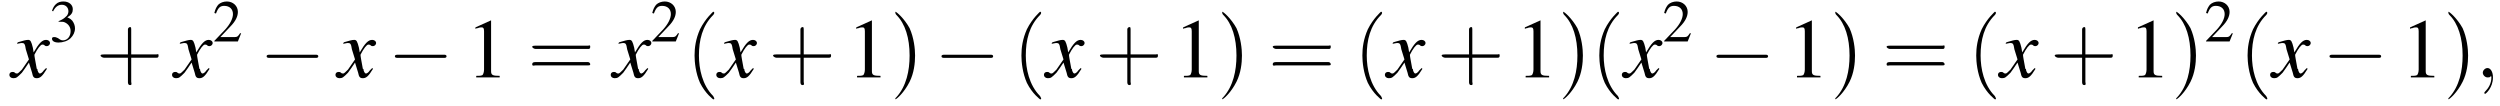 <?xml version='1.0' encoding='UTF-8'?>
<!---3.6-->
<svg version='1.1' xmlns='http://www.w3.org/2000/svg' xmlns:xlink='http://www.w3.org/1999/xlink' width='319.7pt' height='13.6pt' viewBox='76.8 83.4 319.7 13.6'>
<defs>
<path id='g7-59' d='M2.2 0C2.2-.7 1.9-1.2 1.5-1.2C1.2-1.2 .9-.9 .9-.6C.9-.3 1.2 0 1.5 0C1.6 0 1.8 0 1.9-.1C1.9-.2 1.9-.2 1.9-.2S2-.2 2 0C2 .8 1.6 1.4 1.2 1.8C1.1 1.9 1.1 1.9 1.1 2C1.1 2.1 1.2 2.1 1.2 2.1C1.3 2.1 2.2 1.3 2.2 0Z'/>
<use id='g11-50' xlink:href='#g3-50' transform='scale(.7)'/>
<use id='g11-51' xlink:href='#g3-51' transform='scale(.7)'/>
<use id='g16-40' xlink:href='#g12-40' transform='scale(1.4)'/>
<use id='g16-41' xlink:href='#g12-41' transform='scale(1.4)'/>
<use id='g16-43' xlink:href='#g12-43' transform='scale(1.4)'/>
<use id='g16-61' xlink:href='#g12-61' transform='scale(1.4)'/>
<path id='g3-49' d='M3.2-7.3L1.2-6.4V-6.2C1.3-6.3 1.5-6.3 1.5-6.3C1.7-6.4 1.9-6.4 2-6.4C2.2-6.4 2.3-6.3 2.3-5.9V-1C2.3-.7 2.2-.4 2.1-.3C1.9-.2 1.7-.2 1.3-.2V0H4.3V-.2C3.4-.2 3.2-.3 3.2-.8V-7.3L3.2-7.3Z'/>
<path id='g3-50' d='M5.2-1.5L5-1.5C4.6-.9 4.5-.8 4-.8H1.4L3.2-2.7C4.2-3.7 4.6-4.6 4.6-5.4C4.6-6.5 3.7-7.3 2.6-7.3C2-7.3 1.4-7.1 1-6.7C.7-6.3 .5-6 .3-5.2L.6-5.1C1-6.2 1.4-6.5 2.1-6.5C3.1-6.5 3.7-5.9 3.7-5C3.7-4.2 3.2-3.2 2.3-2.2L.3-.1V0H4.6L5.2-1.5Z'/>
<path id='g3-51' d='M1.7-3.6C2.3-3.6 2.6-3.6 2.8-3.5C3.5-3.2 3.9-2.6 3.9-1.9C3.9-.9 3.3-.2 2.5-.2C2.2-.2 2-.3 1.6-.6C1.2-.8 1.1-.8 .9-.8C.6-.8 .5-.7 .5-.5C.5-.1 .9 .2 1.7 .2C2.5 .2 3.4-.1 3.9-.6S4.7-1.7 4.7-2.4C4.7-2.9 4.5-3.4 4.2-3.8C4-4 3.8-4.2 3.3-4.4C4.1-4.9 4.3-5.3 4.3-5.9C4.3-6.7 3.6-7.3 2.6-7.3C2.1-7.3 1.6-7.2 1.2-6.8C.9-6.5 .7-6.2 .5-5.6L.7-5.5C1.1-6.3 1.6-6.7 2.3-6.7C3-6.7 3.5-6.2 3.5-5.5C3.5-5.1 3.3-4.7 3-4.5C2.7-4.2 2.4-4 1.7-3.7V-3.6Z'/>
<use id='g15-49' xlink:href='#g3-49'/>
<path id='g8-120' d='M4.4-1.2C4.3-1.1 4.2-1 4.1-.9C3.9-.6 3.7-.5 3.6-.5C3.5-.5 3.4-.6 3.3-.9C3.3-1 3.3-1.1 3.2-1.1C3-2.2 2.9-2.7 2.9-2.9C3.3-3.7 3.7-4.2 3.9-4.2C4-4.2 4.1-4.2 4.2-4.1C4.3-4 4.4-4 4.5-4C4.7-4 4.9-4.2 4.9-4.4S4.7-4.8 4.4-4.8C3.9-4.8 3.5-4.4 2.8-3.2L2.7-3.8C2.5-4.6 2.4-4.8 2.1-4.8C1.8-4.8 1.5-4.7 .8-4.5L.7-4.4L.7-4.3C1.2-4.4 1.2-4.4 1.3-4.4C1.6-4.4 1.7-4.3 1.8-3.6L2.2-2.3L1.3-1C1-.7 .8-.5 .7-.5C.6-.5 .5-.5 .4-.6C.3-.7 .2-.7 .1-.7C-.1-.7-.3-.6-.3-.3C-.3-.1-.1 .1 .2 .1C.6 .1 .7 0 1.3-.6C1.6-1 1.8-1.3 2.2-1.9L2.6-.6C2.7-.1 2.8 .1 3.2 .1C3.6 .1 3.9-.1 4.5-1.1L4.4-1.2Z'/>
<path id='g12-40' d='M2.6 1.9C2.6 1.9 2.6 1.9 2.5 1.7C1.5 .7 1.2-.8 1.2-2C1.2-3.4 1.5-4.7 2.5-5.7C2.6-5.8 2.6-5.9 2.6-5.9C2.6-5.9 2.6-6 2.5-6C2.5-6 1.8-5.4 1.3-4.4C.9-3.5 .8-2.7 .8-2C.8-1.4 .9-.4 1.3 .5C1.8 1.5 2.5 2 2.5 2C2.6 2 2.6 2 2.6 1.9Z'/>
<path id='g12-41' d='M2.3-2C2.3-2.6 2.2-3.6 1.8-4.5C1.3-5.4 .6-6 .5-6C.5-6 .5-5.9 .5-5.9C.5-5.9 .5-5.8 .6-5.7C1.4-4.9 1.8-3.6 1.8-2C1.8-.6 1.5 .8 .6 1.8C.5 1.9 .5 1.9 .5 1.9C.5 2 .5 2 .5 2C.6 2 1.3 1.4 1.8 .4C2.2-.4 2.3-1.3 2.3-2Z'/>
<path id='g12-43' d='M3.2-1.8H5.5C5.6-1.8 5.7-1.8 5.7-2S5.6-2.1 5.5-2.1H3.2V-4.4C3.2-4.5 3.2-4.6 3.1-4.6S2.9-4.5 2.9-4.4V-2.1H.7C.6-2.1 .4-2.1 .4-2S.6-1.8 .7-1.8H2.9V.4C2.9 .5 2.9 .7 3.1 .7S3.2 .5 3.2 .4V-1.8Z'/>
<path id='g12-61' d='M5.5-2.6C5.6-2.6 5.7-2.6 5.7-2.8S5.6-2.9 5.5-2.9H.7C.6-2.9 .4-2.9 .4-2.8S.6-2.6 .7-2.6H5.5ZM5.5-1.1C5.6-1.1 5.7-1.1 5.7-1.2S5.6-1.4 5.5-1.4H.7C.6-1.4 .4-1.4 .4-1.2S.6-1.1 .7-1.1H5.5Z'/>
<path id='g1-0' d='M7.2-2.5C7.3-2.5 7.5-2.5 7.5-2.7S7.3-2.9 7.2-2.9H1.3C1.1-2.9 .9-2.9 .9-2.7S1.1-2.5 1.3-2.5H7.2Z'/>
</defs>
<g id='page1'>

<use x='78.3' y='93.3' xlink:href='#g8-120'/>
<use x='83.1' y='88.7' xlink:href='#g11-51'/>
<use x='89.1' y='93.3' xlink:href='#g16-43'/>
<use x='99.1' y='93.3' xlink:href='#g8-120'/>
<use x='104' y='88.7' xlink:href='#g11-50'/>
<use x='110' y='93.3' xlink:href='#g1-0'/>
<use x='120' y='93.3' xlink:href='#g8-120'/>
<use x='126.4' y='93.3' xlink:href='#g1-0'/>
<use x='136.4' y='93.3' xlink:href='#g15-49'/>
<use x='144.3' y='93.3' xlink:href='#g16-61'/>
<use x='155.2' y='93.3' xlink:href='#g8-120'/>
<use x='160' y='88.7' xlink:href='#g11-50'/>
<use x='164.5' y='93.3' xlink:href='#g16-40'/>
<use x='168.7' y='93.3' xlink:href='#g8-120'/>
<use x='175.1' y='93.3' xlink:href='#g16-43'/>
<use x='185.1' y='93.3' xlink:href='#g15-49'/>
<use x='190.6' y='93.3' xlink:href='#g16-41'/>
<use x='196.3' y='93.3' xlink:href='#g1-0'/>
<use x='206.3' y='93.3' xlink:href='#g16-40'/>
<use x='210.6' y='93.3' xlink:href='#g8-120'/>
<use x='216.9' y='93.3' xlink:href='#g16-43'/>
<use x='226.9' y='93.3' xlink:href='#g15-49'/>
<use x='232.4' y='93.3' xlink:href='#g16-41'/>
<use x='239' y='93.3' xlink:href='#g16-61'/>
<use x='249.9' y='93.3' xlink:href='#g16-40'/>
<use x='254.2' y='93.3' xlink:href='#g8-120'/>
<use x='260.6' y='93.3' xlink:href='#g16-43'/>
<use x='270.6' y='93.3' xlink:href='#g15-49'/>
<use x='276' y='93.3' xlink:href='#g16-41'/>
<use x='280.2' y='93.3' xlink:href='#g16-40'/>
<use x='284.5' y='93.3' xlink:href='#g8-120'/>
<use x='289.4' y='88.7' xlink:href='#g11-50'/>
<use x='295.4' y='93.3' xlink:href='#g1-0'/>
<use x='305.3' y='93.3' xlink:href='#g15-49'/>
<use x='310.8' y='93.3' xlink:href='#g16-41'/>
<use x='317.5' y='93.3' xlink:href='#g16-61'/>
<use x='328.4' y='93.3' xlink:href='#g16-40'/>
<use x='332.6' y='93.3' xlink:href='#g8-120'/>
<use x='339' y='93.3' xlink:href='#g16-43'/>
<use x='349' y='93.3' xlink:href='#g15-49'/>
<use x='354.4' y='93.3' xlink:href='#g16-41'/>
<use x='358.7' y='88.7' xlink:href='#g11-50'/>
<use x='363.1' y='93.3' xlink:href='#g16-40'/>
<use x='367.4' y='93.3' xlink:href='#g8-120'/>
<use x='373.8' y='93.3' xlink:href='#g1-0'/>
<use x='383.8' y='93.3' xlink:href='#g15-49'/>
<use x='389.2' y='93.3' xlink:href='#g16-41'/>
<use x='393.4' y='93.3' xlink:href='#g7-59'/>
</g>
</svg>